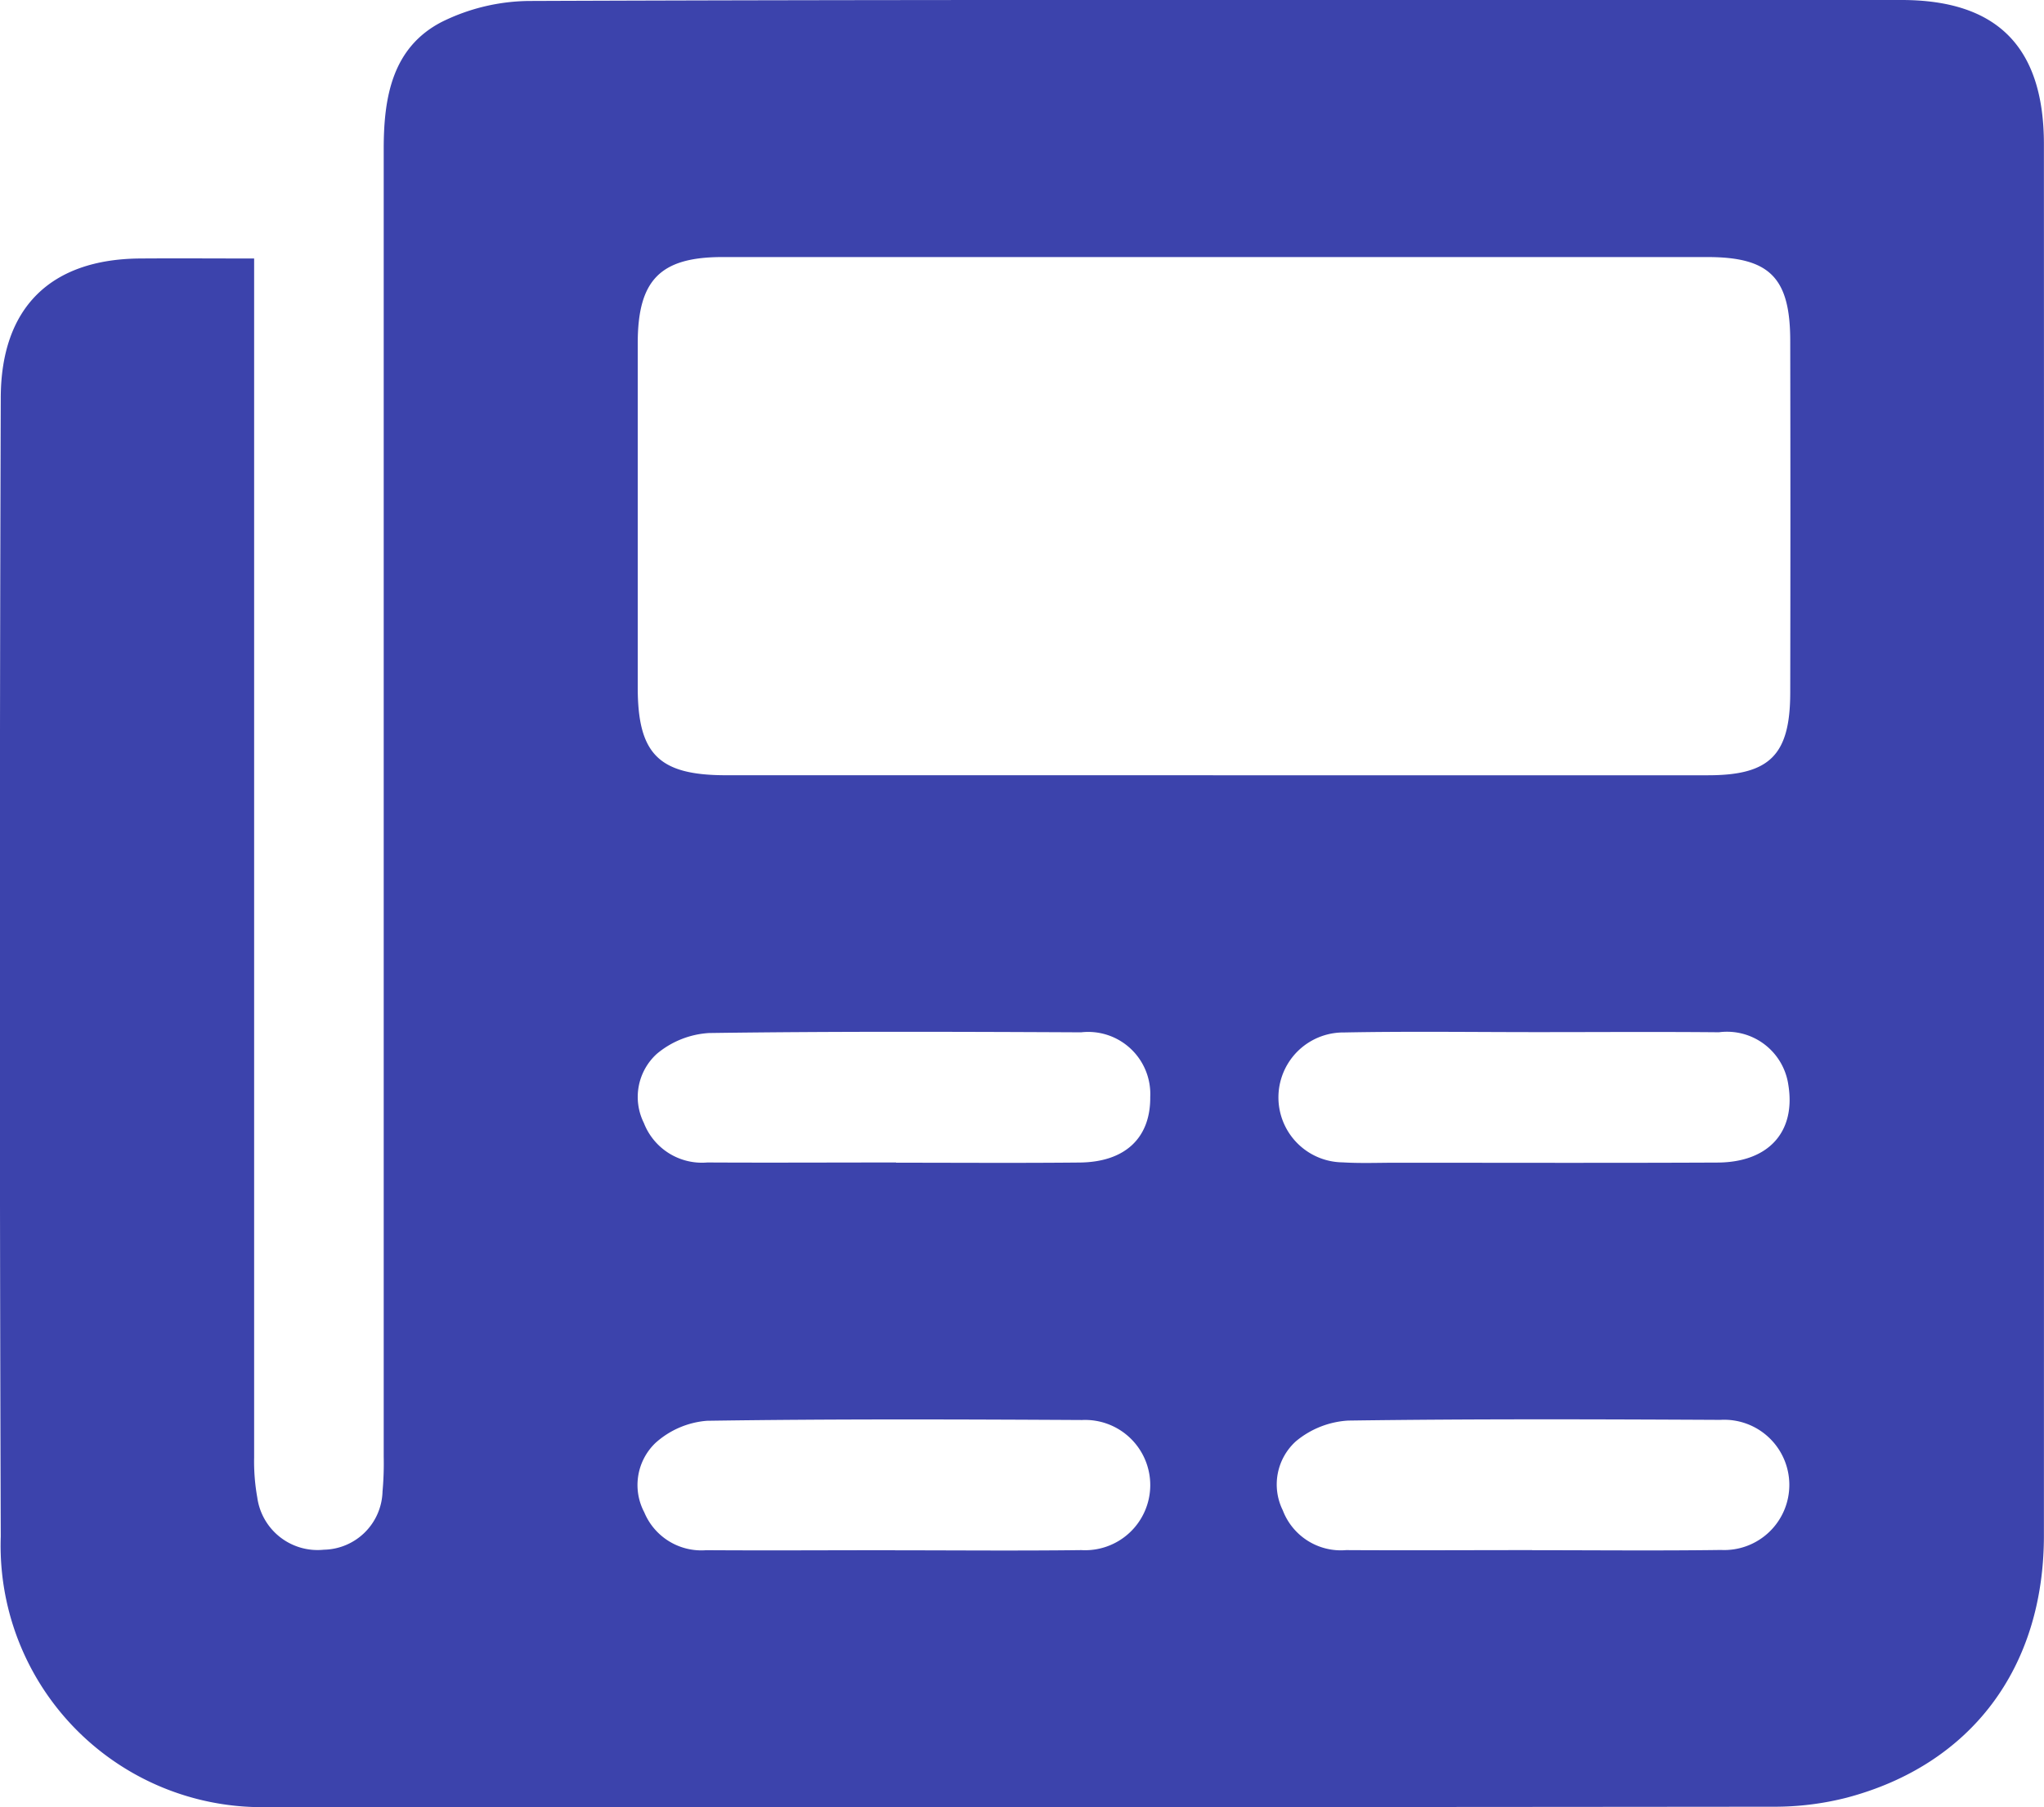 <svg id="Grupo_1291" data-name="Grupo 1291" xmlns="http://www.w3.org/2000/svg" xmlns:xlink="http://www.w3.org/1999/xlink" width="72.387" height="64" viewBox="0 0 72.387 64">
  <defs>
    <clipPath id="clip-path">
      <rect id="Rectángulo_1243" data-name="Rectángulo 1243" width="72.387" height="64" fill="#3c43ac"/>
    </clipPath>
  </defs>
  <g id="Grupo_1291-2" data-name="Grupo 1291" transform="translate(0 0)" clip-path="url(#clip-path)">
    <path id="Trazado_599" data-name="Trazado 599" d="M9,9.152v1.39q0,20.535,0,41.07a7.216,7.216,0,0,0,.111,1.416,2.155,2.155,0,0,0,2.358,1.851,2.119,2.119,0,0,0,2.078-2.062,11.159,11.159,0,0,0,.042-1.236q0-23.156,0-46.312c0-1.822.3-3.583,2.052-4.491A7.1,7.1,0,0,1,18.788.034C31.551-.015,44.314,0,57.077,0q5.14,0,10.28,0c3.382.006,5.026,1.672,5.027,5.108q.006,24.633,0,49.266c0,4.687-2.571,8.116-6.98,9.285a10.3,10.3,0,0,1-2.607.321q-26.6.027-53.19.01A9.259,9.259,0,0,1,.027,54.414q-.065-20.154,0-40.308c0-3.212,1.764-4.928,4.927-4.952,1.313-.01,2.626,0,4.051,0m33.953,18.3q8.766,0,17.533,0c2.18,0,2.9-.716,2.909-2.9q.012-6.239,0-12.477c0-2.246-.726-2.974-2.938-2.974q-17.439,0-34.877,0c-2.2,0-3,.81-3,3.051q0,6.1,0,12.192c0,2.362.75,3.106,3.12,3.107h17.25M31.735,41.174c2.165,0,4.331.016,6.5-.006,1.614-.016,2.513-.874,2.5-2.322a2.2,2.2,0,0,0-2.449-2.289c-4.393-.021-8.788-.037-13.18.025a3.171,3.171,0,0,0-1.845.737,2.062,2.062,0,0,0-.459,2.447,2.206,2.206,0,0,0,2.248,1.4c2.228.012,4.457,0,6.685,0M54.471,36.55v0c-2.291,0-4.582-.032-6.872.012a2.3,2.3,0,1,0-.048,4.6c.625.039,1.255.013,1.882.013,3.8,0,7.595.012,11.392-.006,1.816-.009,2.778-1.092,2.508-2.751a2.195,2.195,0,0,0-2.459-1.863c-2.134-.02-4.268-.005-6.4-.005M31.7,54.9c2.2,0,4.394.021,6.591-.007a2.307,2.307,0,1,0,.022-4.607c-4.425-.024-8.851-.039-13.275.027a3.086,3.086,0,0,0-1.822.782,2.063,2.063,0,0,0-.4,2.458,2.189,2.189,0,0,0,2.194,1.343c2.228.014,4.456,0,6.685,0m22.567,0c2.228,0,4.457.023,6.685-.008a2.307,2.307,0,1,0-.025-4.607c-4.394-.022-8.788-.037-13.18.025a3.182,3.182,0,0,0-1.847.732,2.061,2.061,0,0,0-.466,2.445,2.2,2.2,0,0,0,2.244,1.41c2.2.013,4.394,0,6.59,0" transform="translate(0 0)" fill="#3c43ac"/>
  </g>
</svg>
